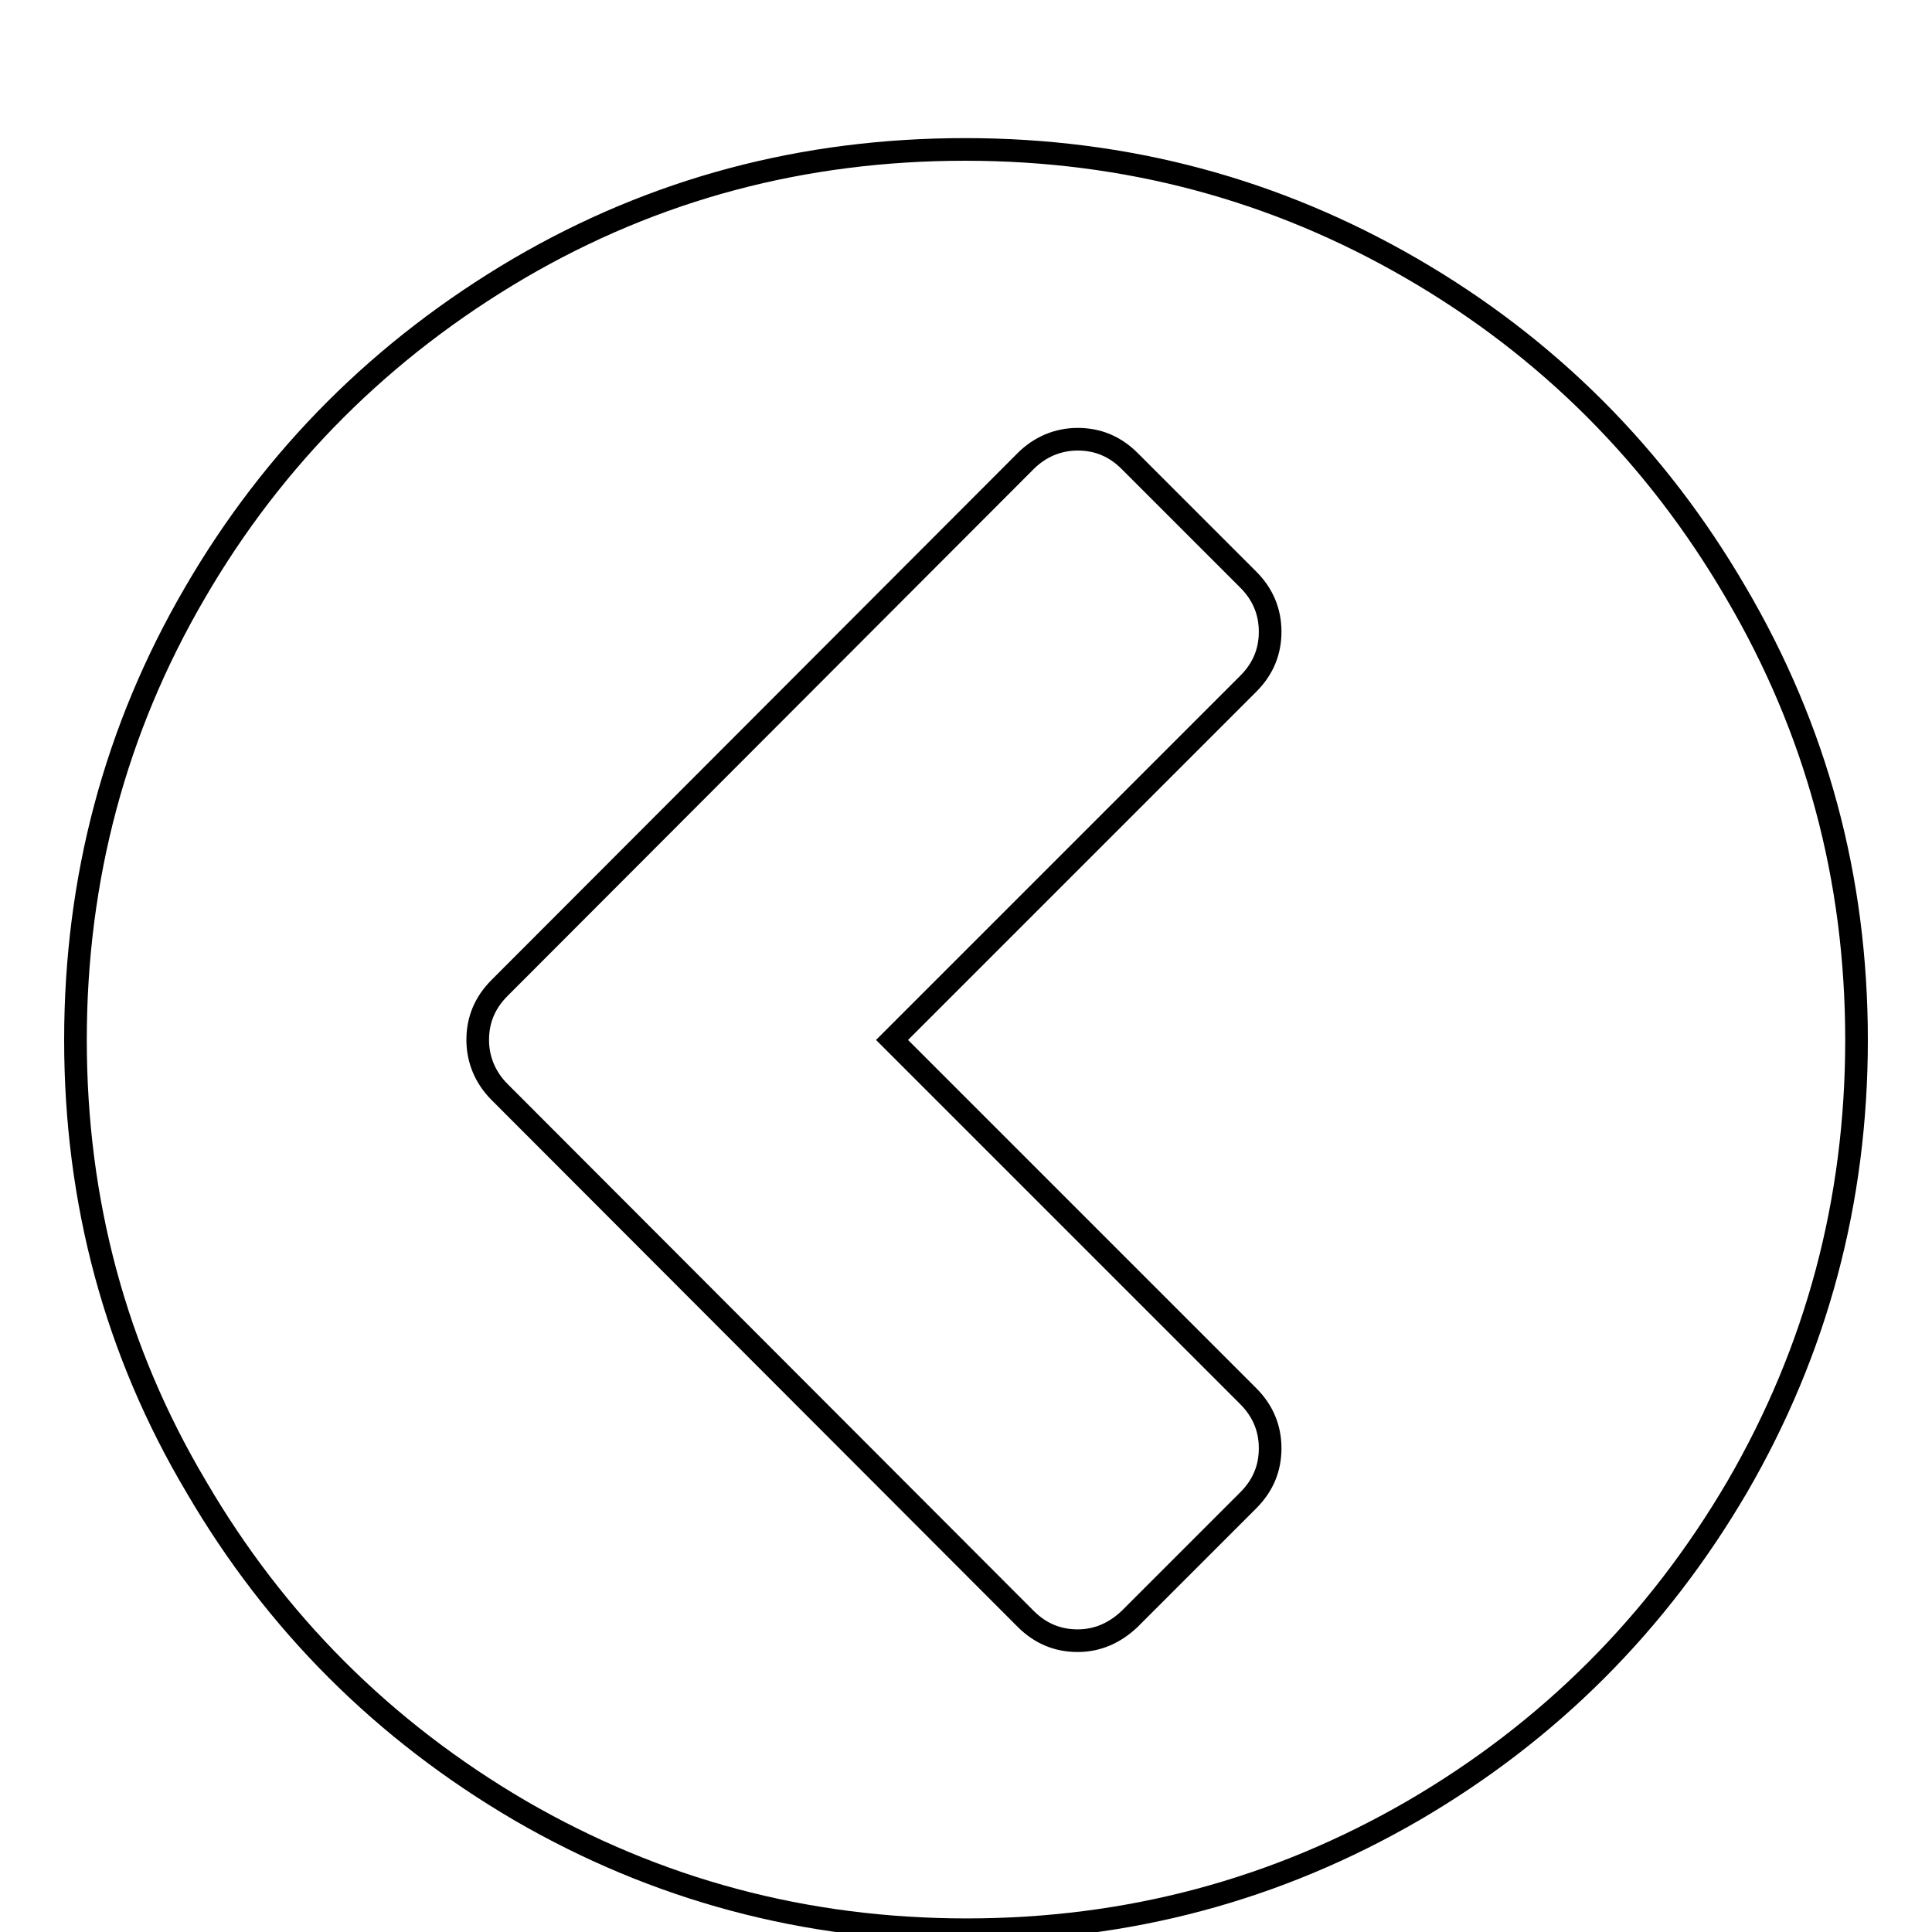 <?xml version="1.0" encoding="utf-8"?>
<!-- Svg Vector Icons : http://www.onlinewebfonts.com/icon -->
<!DOCTYPE svg PUBLIC "-//W3C//DTD SVG 1.1//EN" "http://www.w3.org/Graphics/SVG/1.1/DTD/svg11.dtd">
<svg version="1.1" xmlns="http://www.w3.org/2000/svg" xmlns:xlink="http://www.w3.org/1999/xlink" x="0px" y="0px" viewBox="0 0 256 256" enable-background="new 0 0 256 256" xml:space="preserve">
<g><g><path stroke-width="3" fill-opacity="0" stroke="#000000"  d="M10,0.2L10,0.2L10,0.2z"/><path stroke-width="3" fill-opacity="0" stroke="#000000"  d="M149.7,214.5l15.7-15.7c2-2,2.9-4.3,2.9-6.9c0-2.7-1-5-2.9-6.9l-47.2-47.2l47.2-47.2c2-2,2.9-4.3,2.9-6.9c0-2.7-1-5-2.9-6.9l-15.7-15.7c-2-2-4.3-2.9-6.9-2.9s-5,1-6.9,2.9l-69.7,69.8c-2,2-2.9,4.3-2.9,6.9s1,5,2.9,6.9l69.7,69.8c2,2,4.3,2.9,6.9,2.9S147.7,216.4,149.7,214.5z M246,137.8c0,21.4-5.3,41.1-15.8,59.2c-10.6,18.1-24.9,32.4-42.9,42.9c-18.1,10.5-37.8,15.8-59.2,15.8c-21.4,0-41.1-5.3-59.2-15.8c-18.1-10.6-32.4-24.9-42.9-42.9C15.3,179,10,159.2,10,137.8c0-21.4,5.3-41.2,15.8-59.2c10.5-18.1,24.9-32.4,42.9-43c18.1-10.6,37.8-15.8,59.2-15.8c21.4,0,41.1,5.3,59.2,15.8c18.1,10.5,32.4,24.9,42.9,42.9C240.7,96.7,246,116.4,246,137.8z"/></g></g>
</svg>